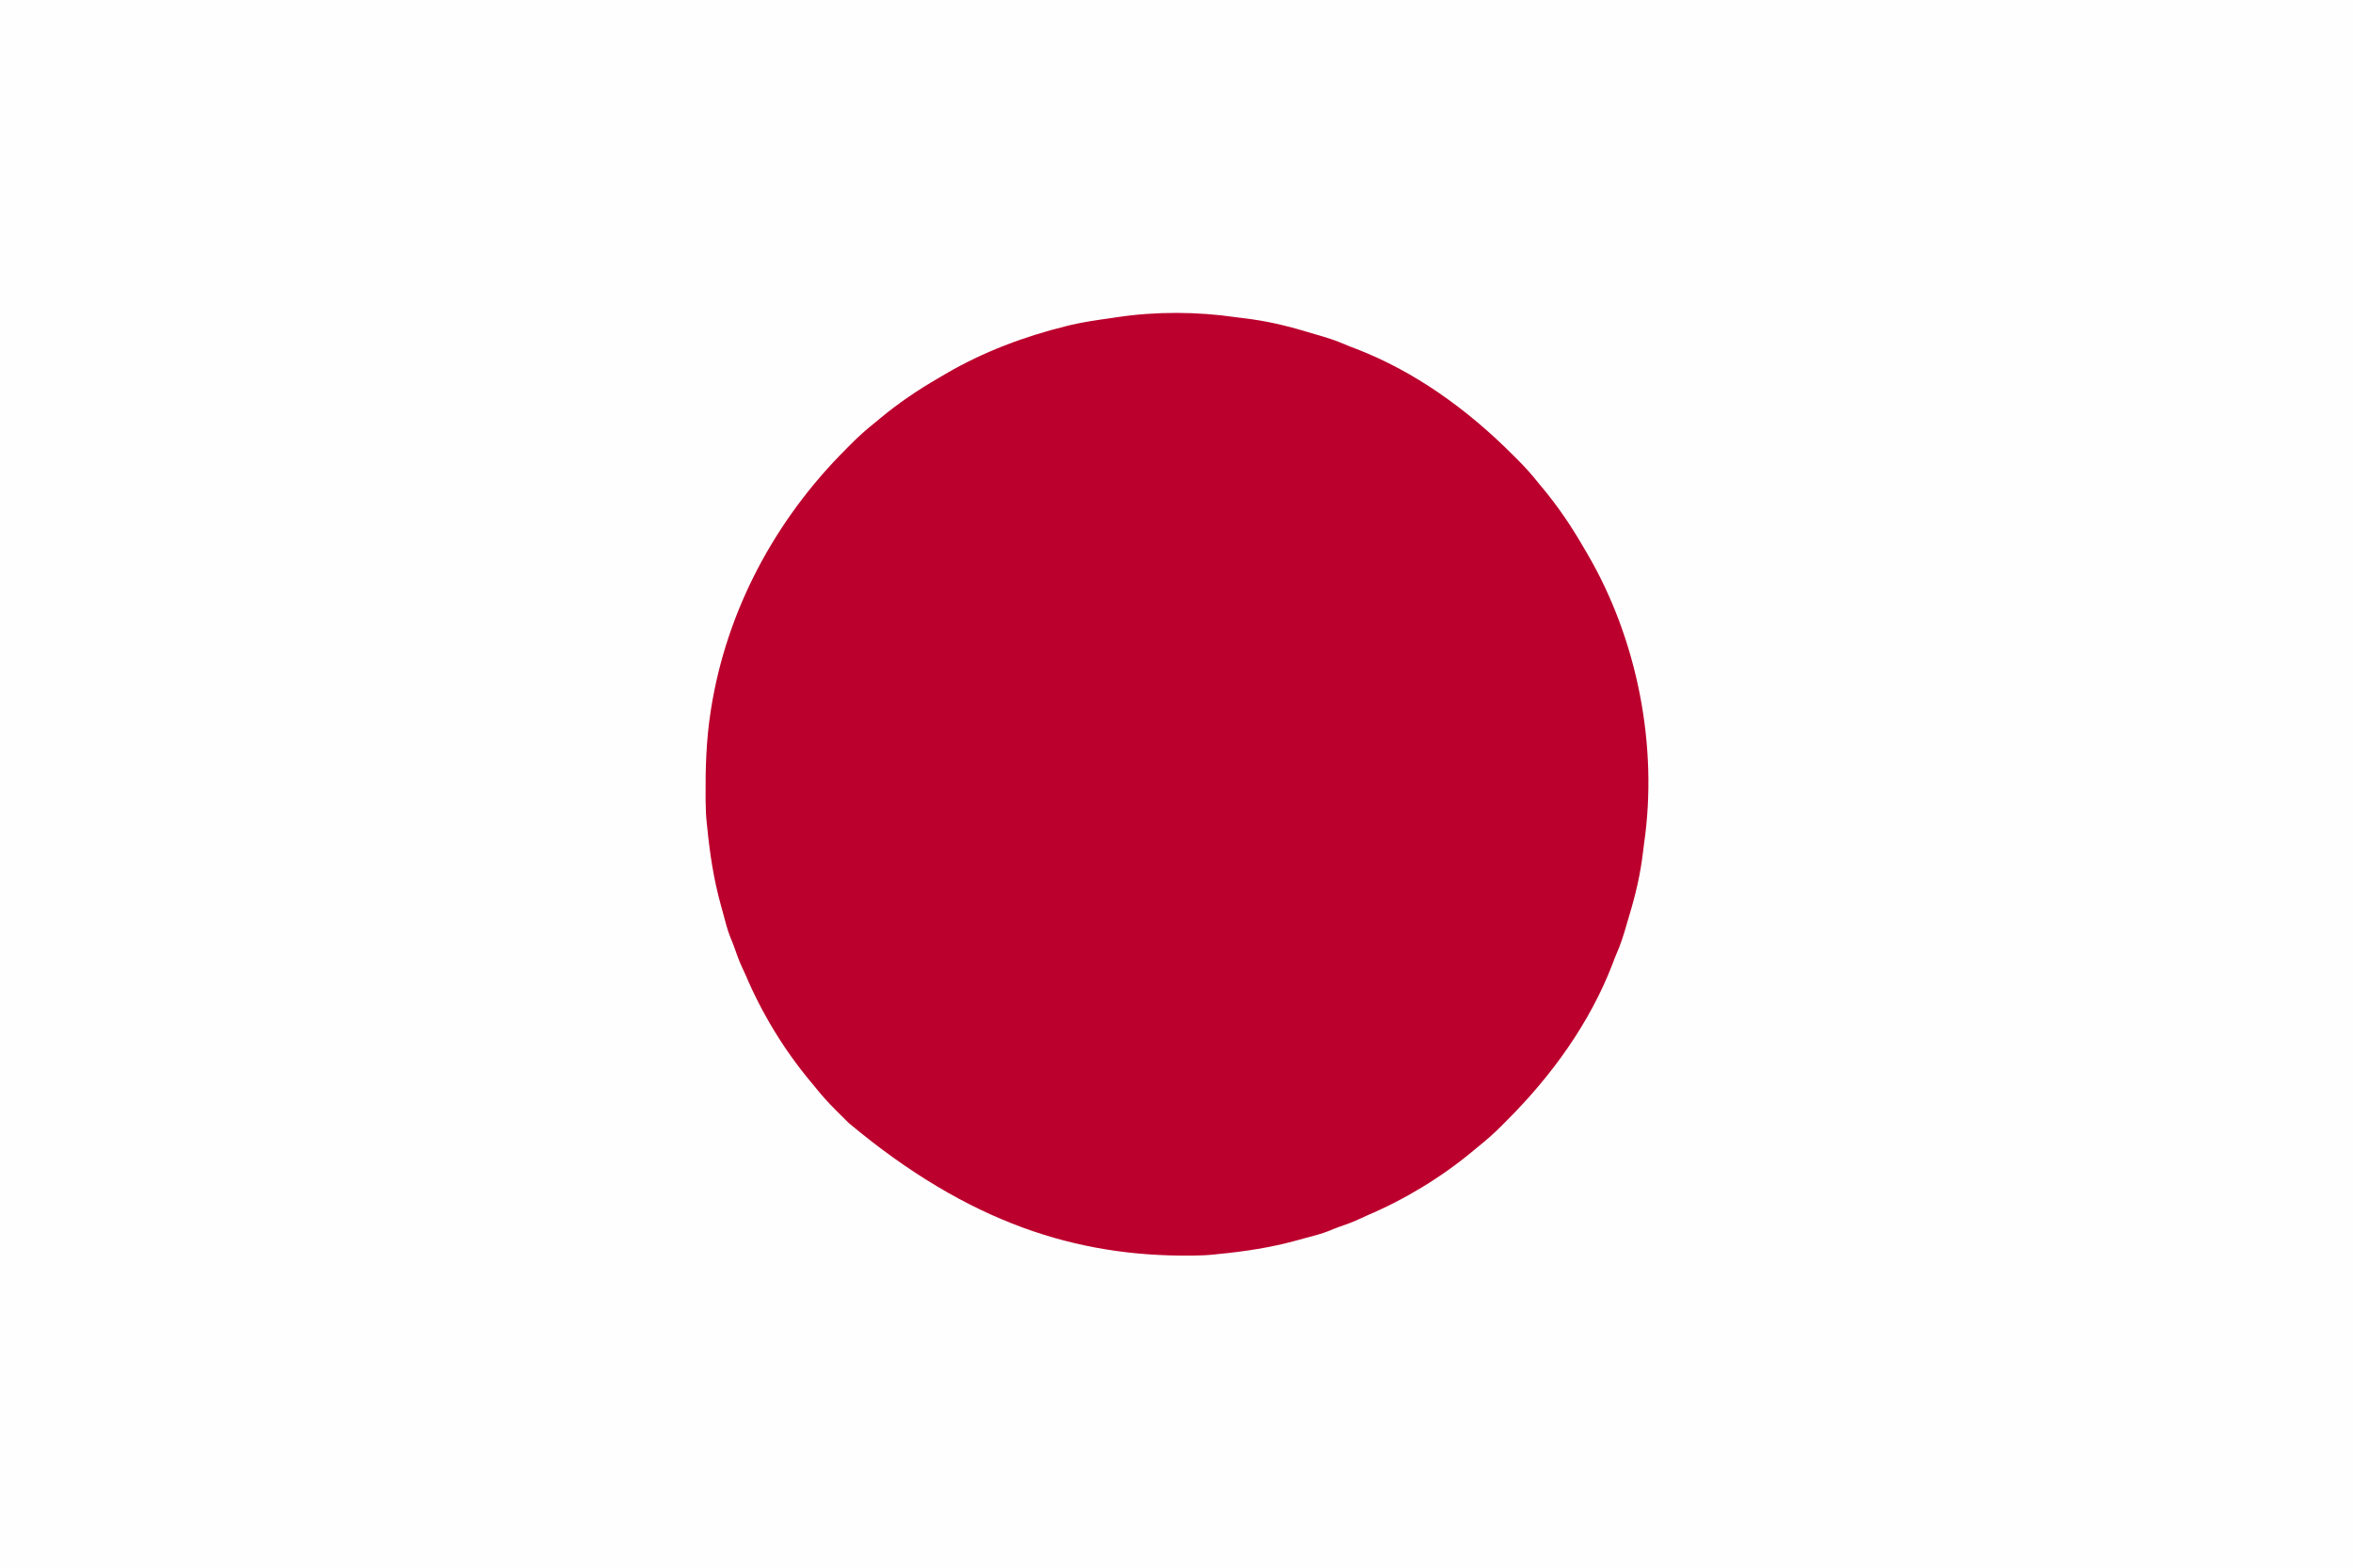 <?xml version="1.0" encoding="UTF-8"?>
<svg version="1.1" xmlns="http://www.w3.org/2000/svg" width="2000" height="1333">
<rect width="100%" height="100%" fill="#333333" stroke="none"/>
<path d="M0 0 C660 0 1320 0 2000 0 C2000 439.89 2000 879.78 2000 1333 C1340 1333 680 1333 0 1333 C0 893.11 0 453.22 0 0 Z " fill="#FEFEFE" transform="translate(0,0)"/>
<path d="M0 0 C2.221 0.321 4.437 0.595 6.668 0.836 C25.11 2.939 43.258 7.2 60.99 12.597 C63.611 13.388 66.24 14.15 68.871 14.906 C77.03 17.269 84.985 19.726 92.77 23.16 C95.764 24.463 98.795 25.605 101.855 26.742 C151.919 45.952 196.764 78.397 234.484 116.123 C236.102 117.739 237.727 119.346 239.354 120.953 C245.87 127.435 251.833 134.151 257.543 141.367 C258.615 142.661 259.692 143.952 260.773 145.238 C273.777 160.856 285.04 177.5 295.217 195.079 C296.423 197.16 297.643 199.231 298.867 201.301 C341.263 273.856 359.082 364.573 346.91 447.824 C346.589 450.045 346.316 452.262 346.074 454.492 C343.971 472.934 339.71 491.082 334.313 508.814 C333.522 511.436 332.76 514.064 332.004 516.695 C329.642 524.854 327.184 532.809 323.75 540.594 C322.447 543.588 321.306 546.619 320.168 549.68 C300.958 599.743 268.513 644.588 230.787 682.308 C229.172 683.926 227.564 685.552 225.957 687.178 C219.475 693.695 212.759 699.658 205.543 705.367 C204.249 706.44 202.958 707.516 201.672 708.598 C174.618 731.123 143.818 749.807 111.415 763.561 C108.847 764.667 106.322 765.862 103.793 767.055 C98.599 769.432 93.261 771.312 87.867 773.184 C85.123 774.161 82.468 775.221 79.793 776.367 C73.038 779.111 65.97 780.858 58.934 782.726 C56.641 783.341 54.355 783.978 52.07 784.621 C29.88 790.788 7.436 794.153 -15.457 796.367 C-16.191 796.45 -16.925 796.532 -17.681 796.617 C-23.823 797.287 -29.895 797.555 -36.07 797.605 C-37.065 797.615 -38.061 797.625 -39.086 797.635 C-134.659 798.383 -226.699 770.523 -329.009 684.961 C-331.147 682.853 -333.275 680.735 -335.398 678.611 C-337.016 676.996 -338.642 675.388 -340.268 673.781 C-346.784 667.299 -352.748 660.584 -358.457 653.367 C-359.529 652.073 -360.606 650.782 -361.688 649.496 C-384.213 622.443 -402.897 591.642 -416.65 559.239 C-417.757 556.671 -418.952 554.146 -420.145 551.617 C-422.522 546.423 -424.402 541.086 -426.273 535.691 C-427.25 532.948 -428.311 530.292 -429.457 527.617 C-432.201 520.862 -433.948 513.794 -435.816 506.758 C-436.431 504.465 -437.068 502.18 -437.711 499.895 C-443.878 477.705 -447.243 455.261 -449.457 432.367 C-449.54 431.633 -449.622 430.899 -449.707 430.143 C-450.377 424.002 -450.645 417.93 -450.695 411.754 C-450.705 410.759 -450.715 409.763 -450.725 408.738 C-450.917 384.025 -450.242 359.81 -446.457 335.367 C-446.353 334.694 -446.249 334.02 -446.141 333.327 C-432.911 249.213 -391.684 172.4 -331.701 112.426 C-330.086 110.808 -328.478 109.183 -326.871 107.557 C-320.389 101.04 -313.673 95.077 -306.457 89.367 C-305.163 88.295 -303.872 87.218 -302.586 86.137 C-286.969 73.133 -270.324 61.871 -252.746 51.693 C-250.665 50.487 -248.593 49.267 -246.523 48.043 C-214.455 29.304 -179.442 16.222 -143.457 7.367 C-141.779 6.953 -141.779 6.953 -140.066 6.531 C-129.125 4.025 -117.997 2.421 -106.89 0.854 C-104.707 0.544 -102.525 0.226 -100.345 -0.104 C-67.68 -4.958 -32.673 -4.777 0 0 Z " fill="#BC002D" transform="translate(1050.457,269.633)"/>
</svg>
